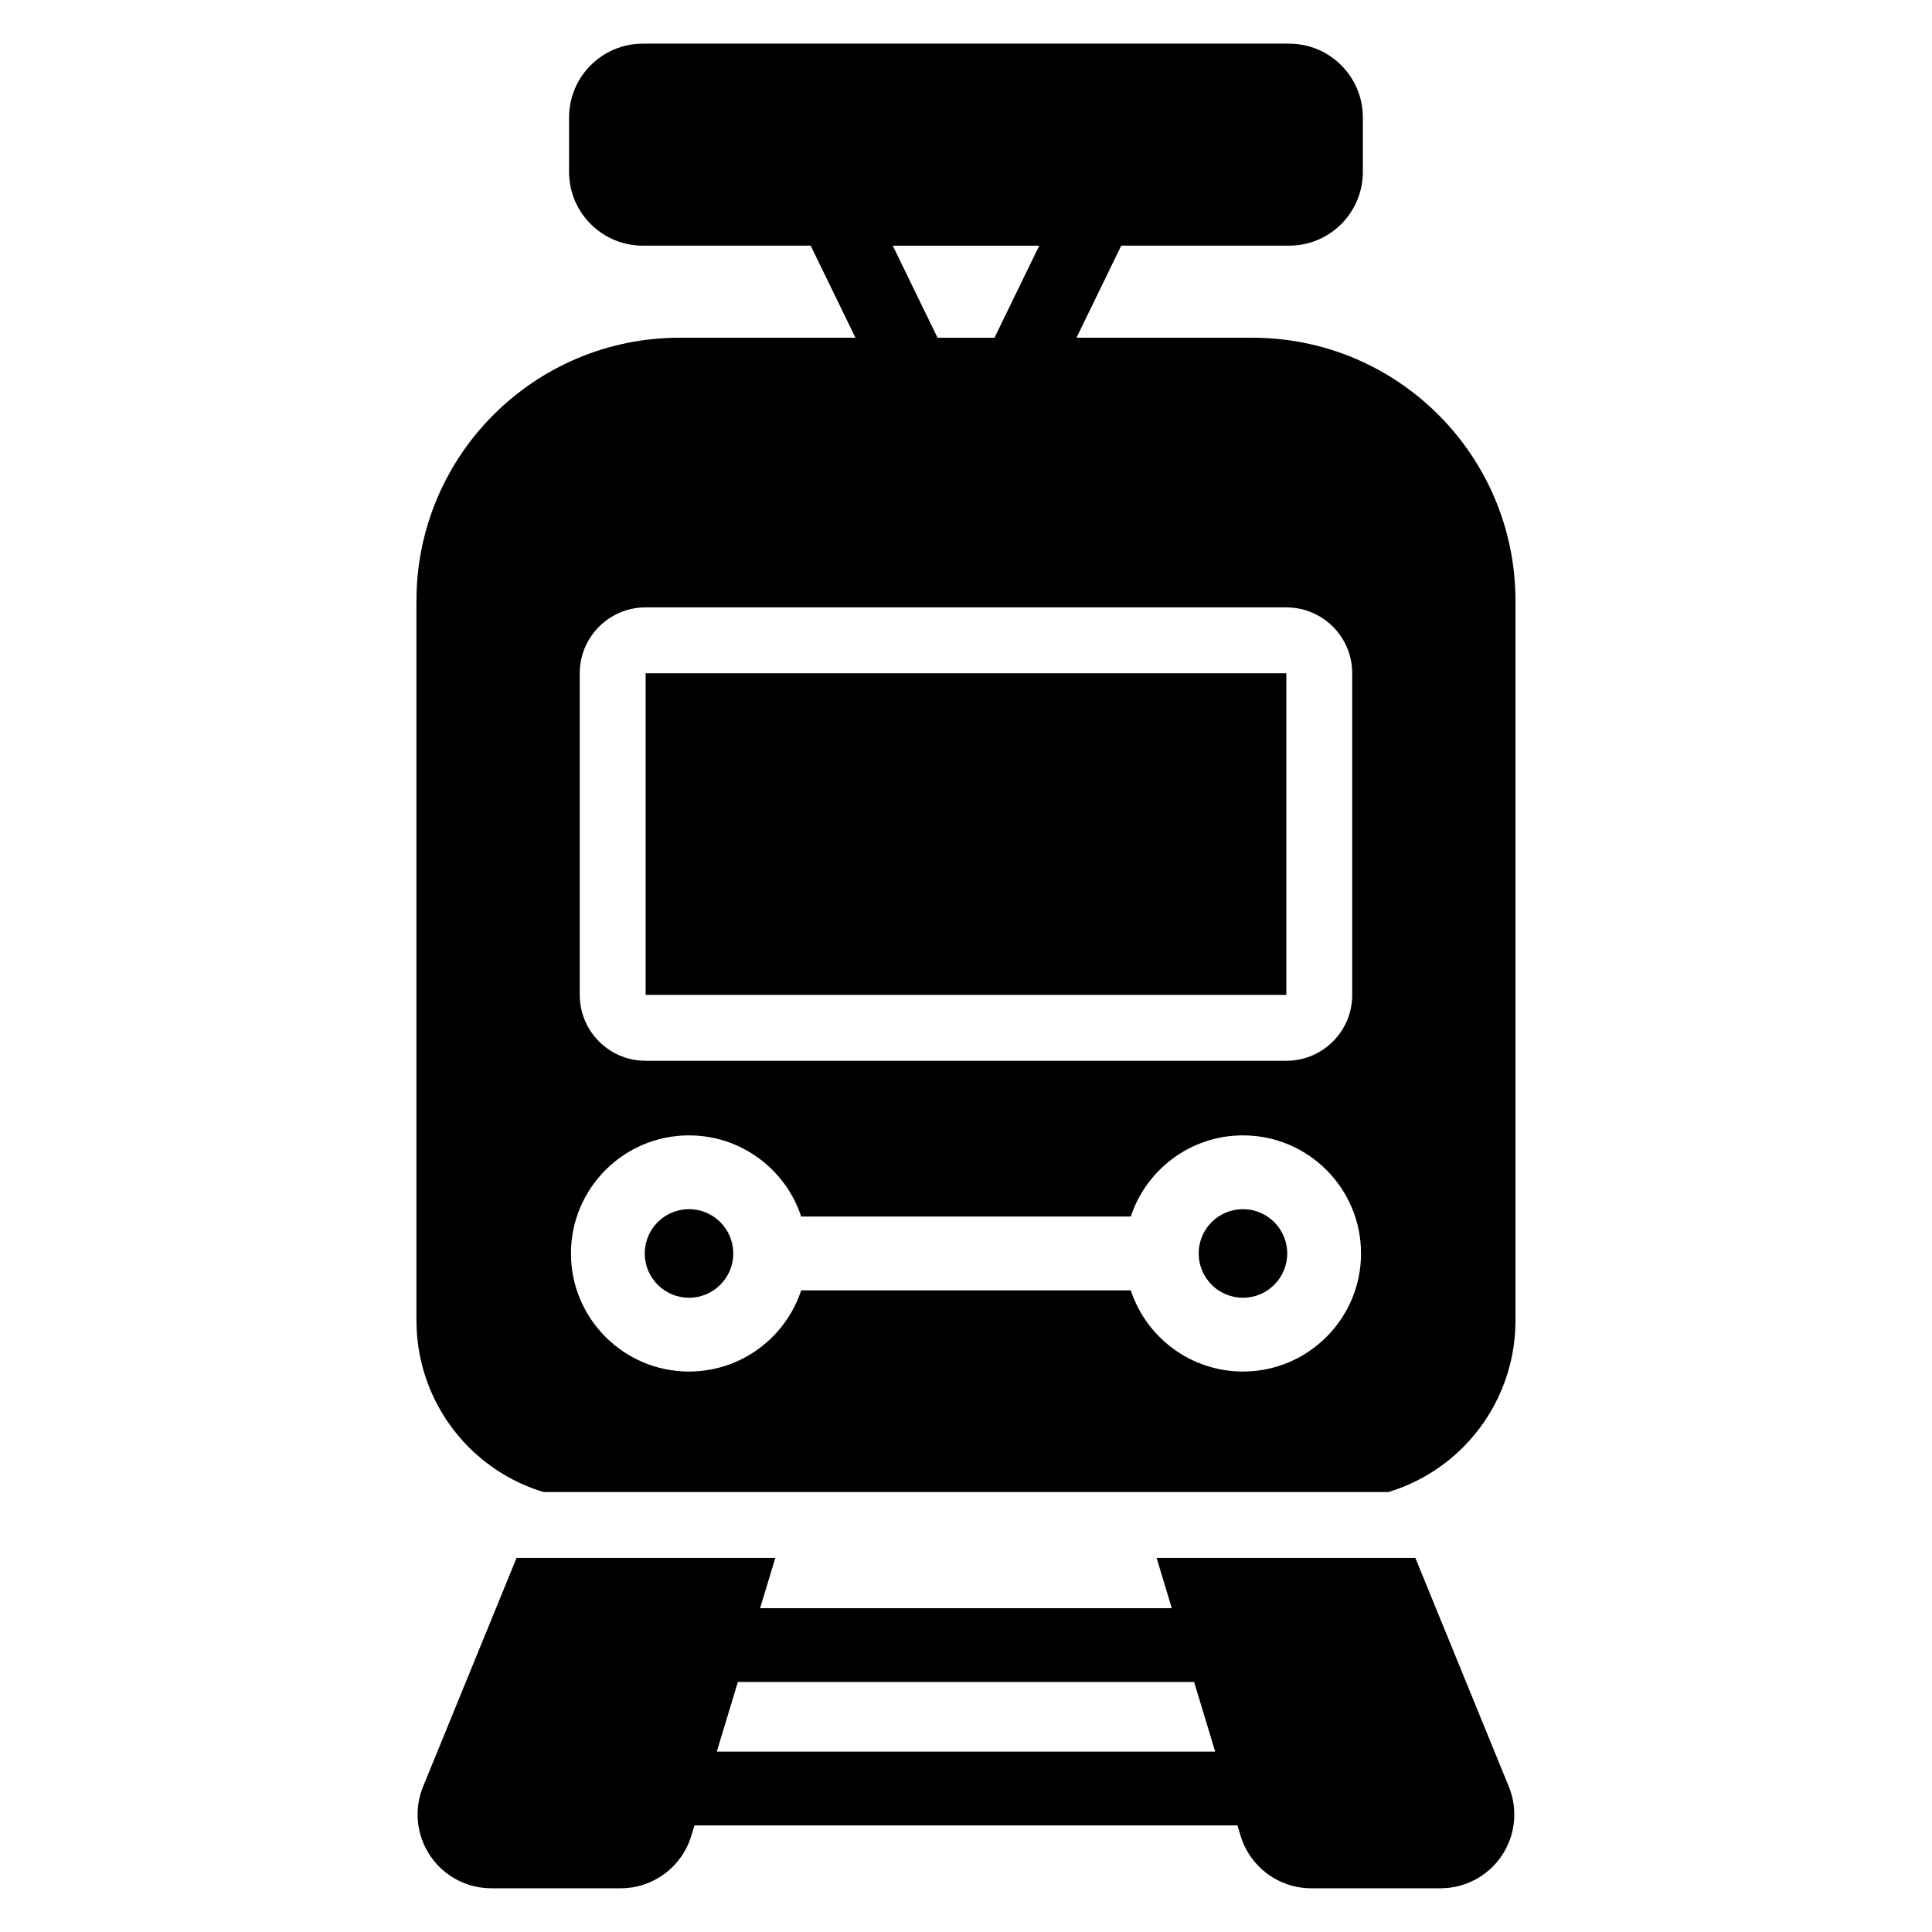 <?xml version="1.0" encoding="UTF-8"?>
<!-- Uploaded to: ICON Repo, www.iconrepo.com, Generator: ICON Repo Mixer Tools -->
<svg fill="#000000" width="800px" height="800px" version="1.1" viewBox="144 144 512 512" xmlns="http://www.w3.org/2000/svg">
 <path d="m345.45 570.19h109.09l-4.031-13.328h68.574l24.77 60.605c2.469 6.031 1.766 12.891-1.867 18.301-3.633 5.406-9.719 8.648-16.23 8.648h-34.254c-8.621 0-16.223-5.641-18.723-13.891l-0.84-2.773h-143.9l-0.84 2.773c-2.5 8.25-10.102 13.891-18.723 13.891h-34.254c-6.516 0-12.602-3.242-16.23-8.648-3.633-5.414-4.336-12.27-1.867-18.301l24.77-60.605h68.574l-4.031 13.328zm-5.91 19.555-5.582 18.457h132.08l-5.582-18.457zm-51.5-50.34c-7.402-2.246-14.211-6.285-19.785-11.855-8.895-8.898-13.891-20.965-13.891-33.547v-190.77c0-38.516 31.215-69.73 69.73-69.73h46.613l-11.863-24.398h-44.477c-10.801 0-19.555-8.754-19.555-19.555v-14.426c0-10.801 8.754-19.555 19.555-19.555h171.25c10.801 0 19.555 8.754 19.555 19.555v14.426c0 10.801-8.754 19.555-19.555 19.555h-44.477l-11.863 24.398h46.613c38.516 0 69.73 31.215 69.73 69.73v190.77c0 12.582-5 24.648-13.891 33.547-5.57 5.57-12.379 9.613-19.785 11.855h-223.91zm155.63-73.004c4.117-12.492 15.879-21.516 29.734-21.516 17.27 0 31.285 14.023 31.285 31.293 0 17.27-14.016 31.293-31.285 31.293-13.855 0-25.621-9.023-29.734-21.516h-87.344c-4.117 12.492-15.879 21.516-29.734 21.516-17.27 0-31.285-14.023-31.285-31.293 0-17.27 14.016-31.293 31.285-31.293 13.855 0 25.621 9.023 29.734 21.516zm-117.08-1.961c-6.477 0-11.73 5.258-11.73 11.738 0 6.481 5.258 11.738 11.73 11.738 6.481 0 11.738-5.258 11.738-11.738 0-6.481-5.258-11.738-11.738-11.738zm146.81 0c-6.481 0-11.738 5.258-11.738 11.738 0 6.481 5.258 11.738 11.738 11.738 6.477 0 11.73-5.258 11.73-11.738 0-6.481-5.258-11.738-11.73-11.738zm28.953-142.02c0-9.641-7.816-17.457-17.457-17.457h-169.8c-9.641 0-17.457 7.816-17.457 17.457v85.238c0 9.641 7.816 17.457 17.457 17.457h169.8c9.641 0 17.457-7.816 17.457-17.457zm-17.457 0h-169.8v85.238h169.8zm-104.3-113.31 11.863 24.398h15.086l11.863-24.398z" fill-rule="evenodd"/>
</svg>